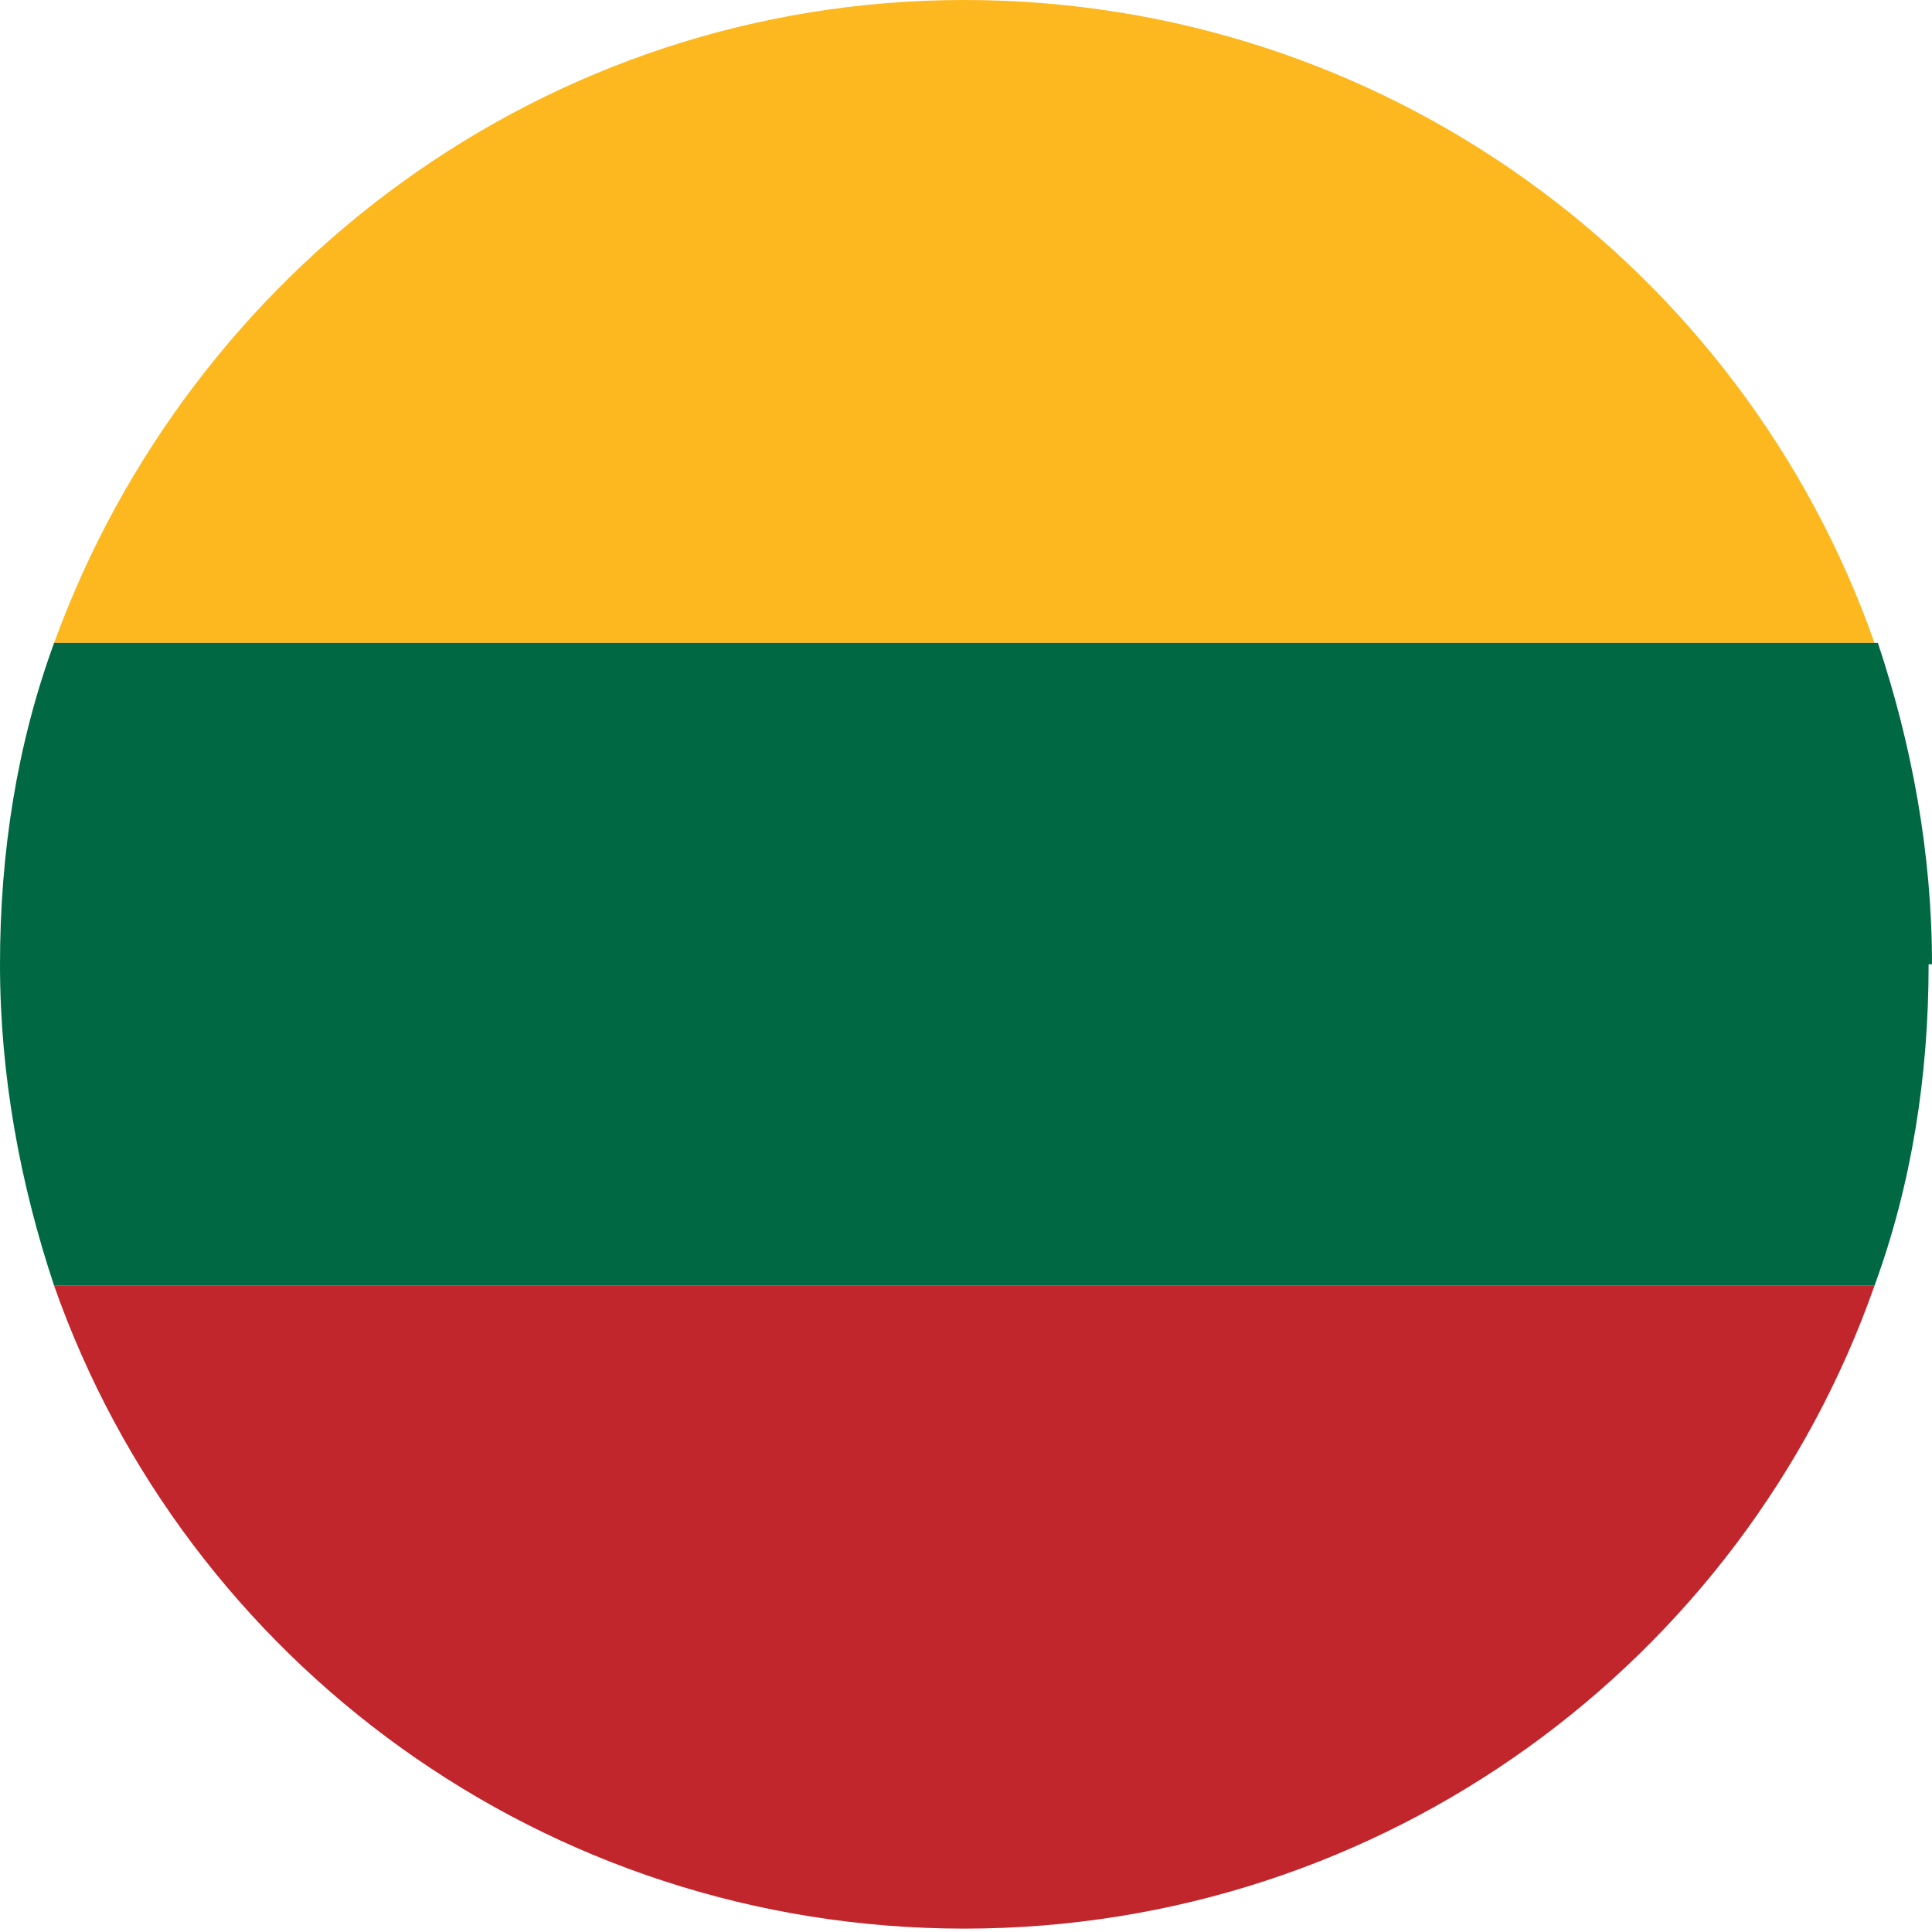 <?xml version="1.0" encoding="UTF-8"?><svg xmlns="http://www.w3.org/2000/svg" viewBox="0 0 5.71 5.71"><defs><style>.d{fill:#006944;}.e{fill:#fcb81e;}.f{fill:#c0262c;}</style></defs><g id="a"/><g id="b"><g id="c"><g><path class="e" d="M2.85,0C1.61,0,.56,.8,.16,1.9H5.54c-.39-1.11-1.45-1.9-2.69-1.9Z"/><path class="d" d="M5.71,2.85c0-.33-.06-.65-.16-.95H.16c-.11,.3-.16,.62-.16,.95s.06,.65,.16,.95H5.54c.11-.3,.16-.62,.16-.95Z"/><path class="f" d="M.16,3.8c.39,1.11,1.45,1.9,2.69,1.9s2.3-.79,2.69-1.9H.16Z"/></g></g></g></svg>